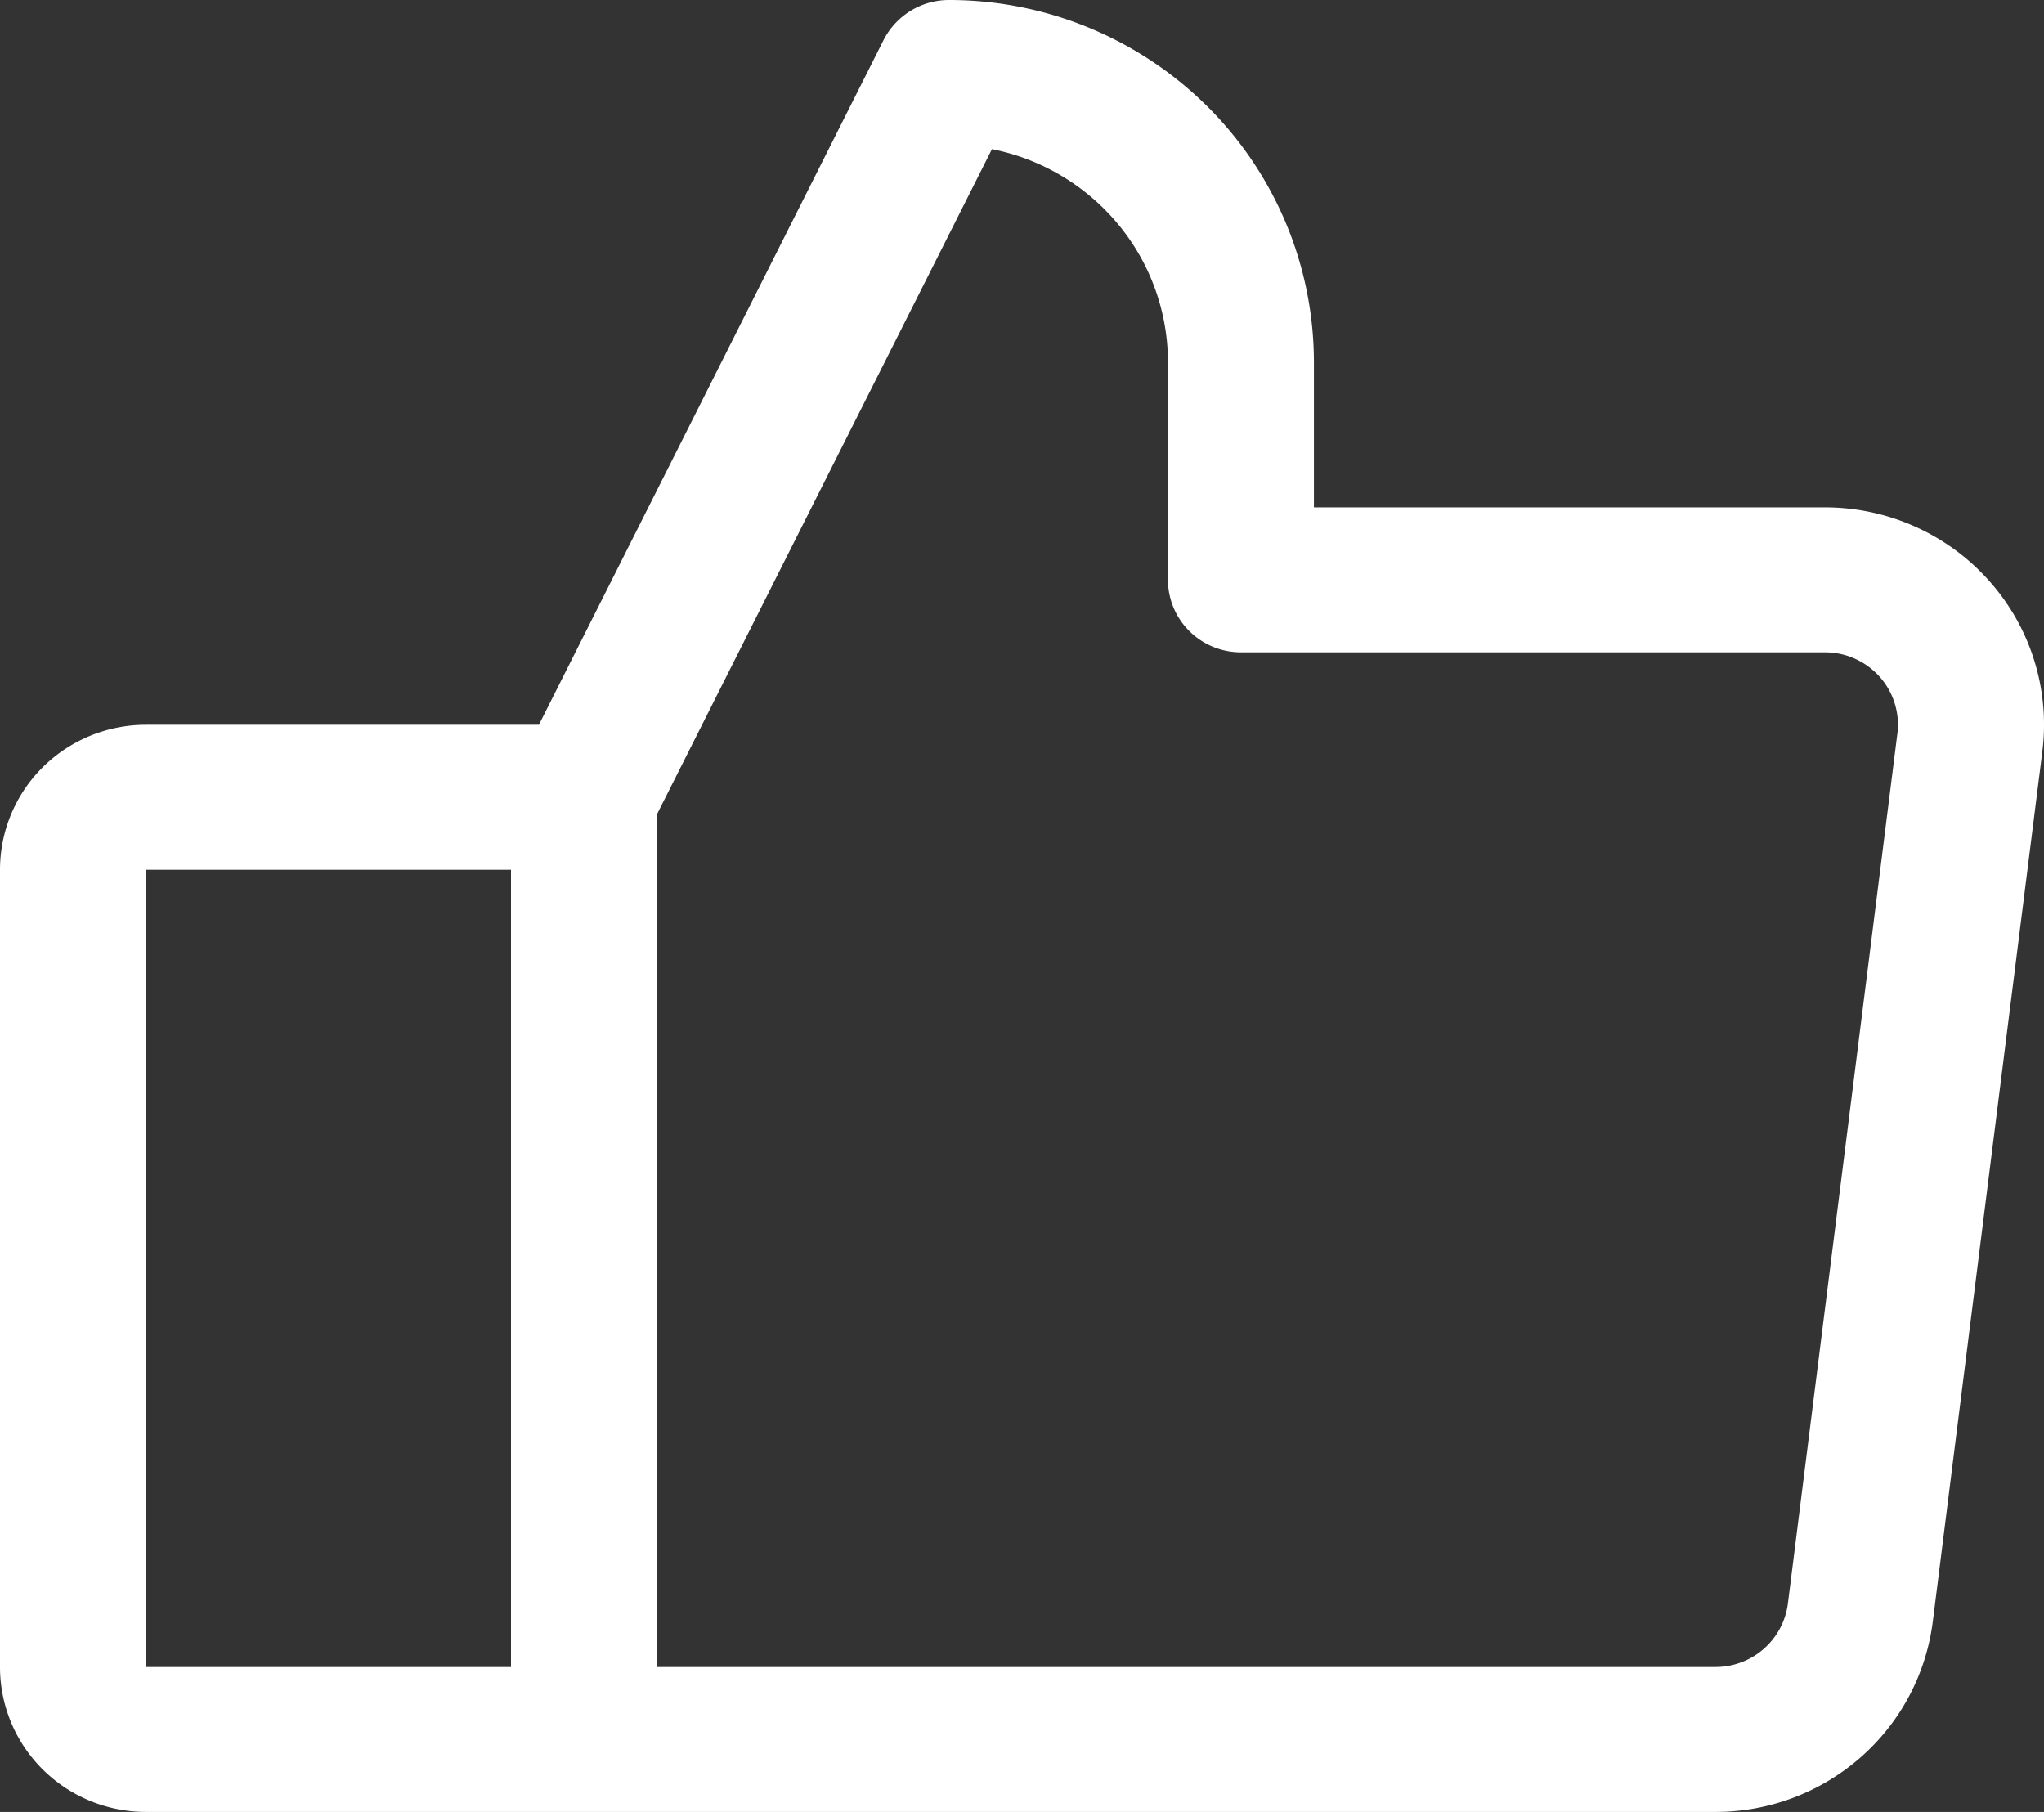 <svg width="44" height="39" fill="none" xmlns="http://www.w3.org/2000/svg"><rect width="100%" height="100%" fill="#333333" stroke="none"/><path d="M42.82 12.503a4.71 4.71 0 0 0-1.596-1.169 4.744 4.744 0 0 0-1.94-.414h-11V7.8a7.771 7.771 0 0 0-2.3-5.515A7.886 7.886 0 0 0 20.427 0a1.58 1.58 0 0 0-1.407.862L11.601 15.6H3.143c-.834 0-1.633.329-2.223.914A3.109 3.109 0 0 0 0 18.72v17.16c0 .828.331 1.621.92 2.206.59.585 1.39.914 2.223.914h33.784a4.734 4.734 0 0 0 3.12-1.17 4.67 4.67 0 0 0 1.559-2.925l2.357-18.72a4.647 4.647 0 0 0-1.143-3.682ZM3.143 18.72H11v17.16H3.143V18.72Zm37.7-2.925-2.356 18.72a1.557 1.557 0 0 1-.52.975c-.287.252-.657.39-1.04.39H14.142V17.528L21.353 3.21a4.72 4.72 0 0 1 2.721 1.622A4.66 4.66 0 0 1 25.142 7.8v4.68c0 .414.166.81.46 1.103.295.293.695.457 1.111.457h12.571a1.58 1.58 0 0 1 1.18.528 1.555 1.555 0 0 1 .38 1.227Z" fill="#fff"/></svg>